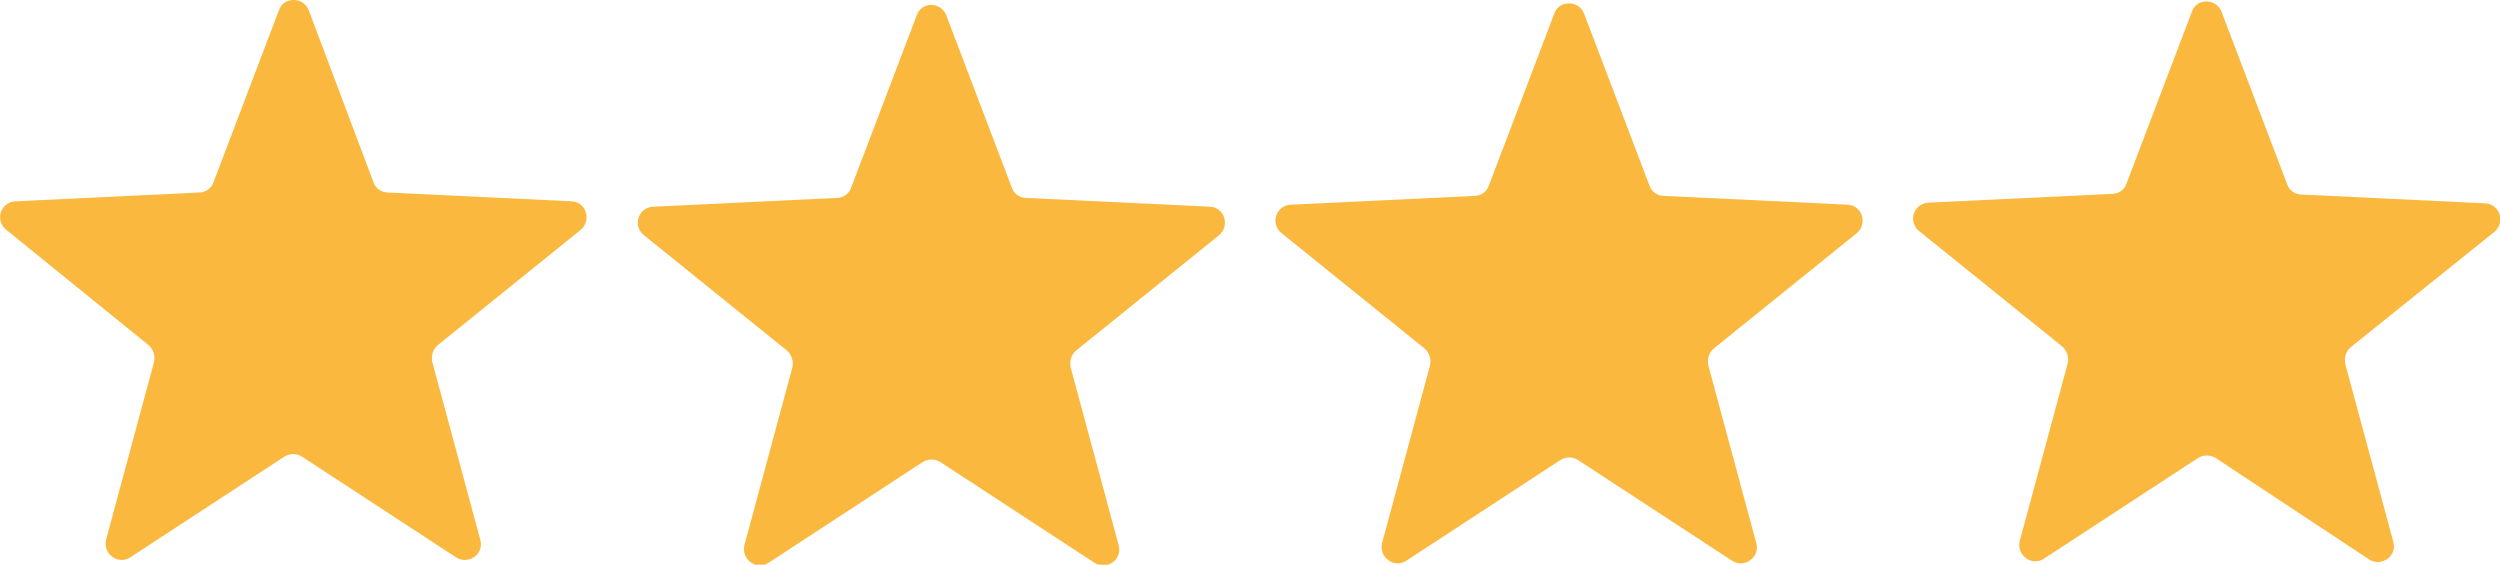 <?xml version="1.0" encoding="utf-8"?>
<!-- Generator: Adobe Illustrator 25.3.1, SVG Export Plug-In . SVG Version: 6.00 Build 0)  -->
<svg version="1.1" id="Layer_1" xmlns="http://www.w3.org/2000/svg" xmlns:xlink="http://www.w3.org/1999/xlink" x="0px" y="0px"
	 viewBox="0 0 370.1 83.6" style="enable-background:new 0 0 370.1 83.6;" xml:space="preserve">
<path style="fill:#FAB93E;" d="M45.7,1.5L55.3,27c0.3,0.9,1.2,1.5,2.1,1.5l27.2,1.3c2.2,0.1,3,2.8,1.4,4.2L64.8,51.1
	c-0.7,0.6-1,1.5-0.8,2.5l7.1,26.3c0.6,2.1-1.7,3.8-3.6,2.6L44.7,67.6c-0.8-0.5-1.8-0.5-2.6,0L19.3,82.5c-1.8,1.2-4.1-0.5-3.6-2.6
	l7.1-26.3c0.2-0.9-0.1-1.9-0.8-2.5L0.9,34c-1.7-1.4-0.8-4.1,1.4-4.2l27.2-1.3c0.9,0,1.8-0.6,2.1-1.5l9.7-25.5
	C42-0.5,44.9-0.5,45.7,1.5z"/>
<path style="fill:#FAB93E;" d="M140.1,2.3l9.7,25.5c0.3,0.9,1.2,1.5,2.1,1.5l27.2,1.3c2.2,0.1,3,2.8,1.4,4.2l-21.2,17.1
	c-0.7,0.6-1,1.5-0.8,2.5l7.1,26.3c0.6,2.1-1.7,3.8-3.6,2.6l-22.8-14.9c-0.8-0.5-1.8-0.5-2.6,0l-22.8,14.9c-1.8,1.2-4.1-0.5-3.6-2.6
	l7.1-26.3c0.2-0.9-0.1-1.9-0.8-2.5L95.3,34.8c-1.7-1.4-0.8-4.1,1.4-4.2l27.2-1.3c0.9,0,1.8-0.6,2.1-1.5l9.7-25.5
	C136.4,0.2,139.3,0.2,140.1,2.3z"/>
<path style="fill:#FAB93E;" d="M234.5,2l9.7,25.5c0.3,0.9,1.2,1.5,2.1,1.5l27.2,1.3c2.2,0.1,3,2.8,1.4,4.2l-21.2,17.1
	c-0.7,0.6-1,1.5-0.8,2.5l7.1,26.3c0.6,2.1-1.8,3.8-3.6,2.6l-22.8-14.9c-0.8-0.5-1.8-0.5-2.6,0L208.2,83c-1.8,1.2-4.1-0.5-3.6-2.6
	l7.1-26.3c0.2-0.9-0.1-1.9-0.8-2.5l-21.2-17.1c-1.7-1.4-0.8-4.1,1.4-4.2l27.2-1.3c0.9,0,1.8-0.6,2.1-1.5L230.1,2
	C230.8,0,233.7,0,234.5,2z"/>
<path style="fill:#FAB93E;" d="M328.9,1.8l9.7,25.5c0.3,0.9,1.2,1.5,2.1,1.5l27.2,1.3c2.2,0.1,3,2.8,1.4,4.2L348,51.4
	c-0.7,0.6-1,1.5-0.8,2.5l7.1,26.3c0.6,2.1-1.7,3.8-3.6,2.6L328,67.8c-0.8-0.5-1.8-0.5-2.6,0l-22.8,14.9c-1.8,1.2-4.1-0.5-3.6-2.6
	l7.1-26.3c0.2-0.9-0.1-1.9-0.8-2.5l-21.2-17.1c-1.7-1.4-0.8-4.1,1.4-4.2l27.2-1.3c0.9,0,1.8-0.6,2.1-1.5l9.7-25.5
	C325.2-0.3,328.1-0.3,328.9,1.8z"/>
</svg>
